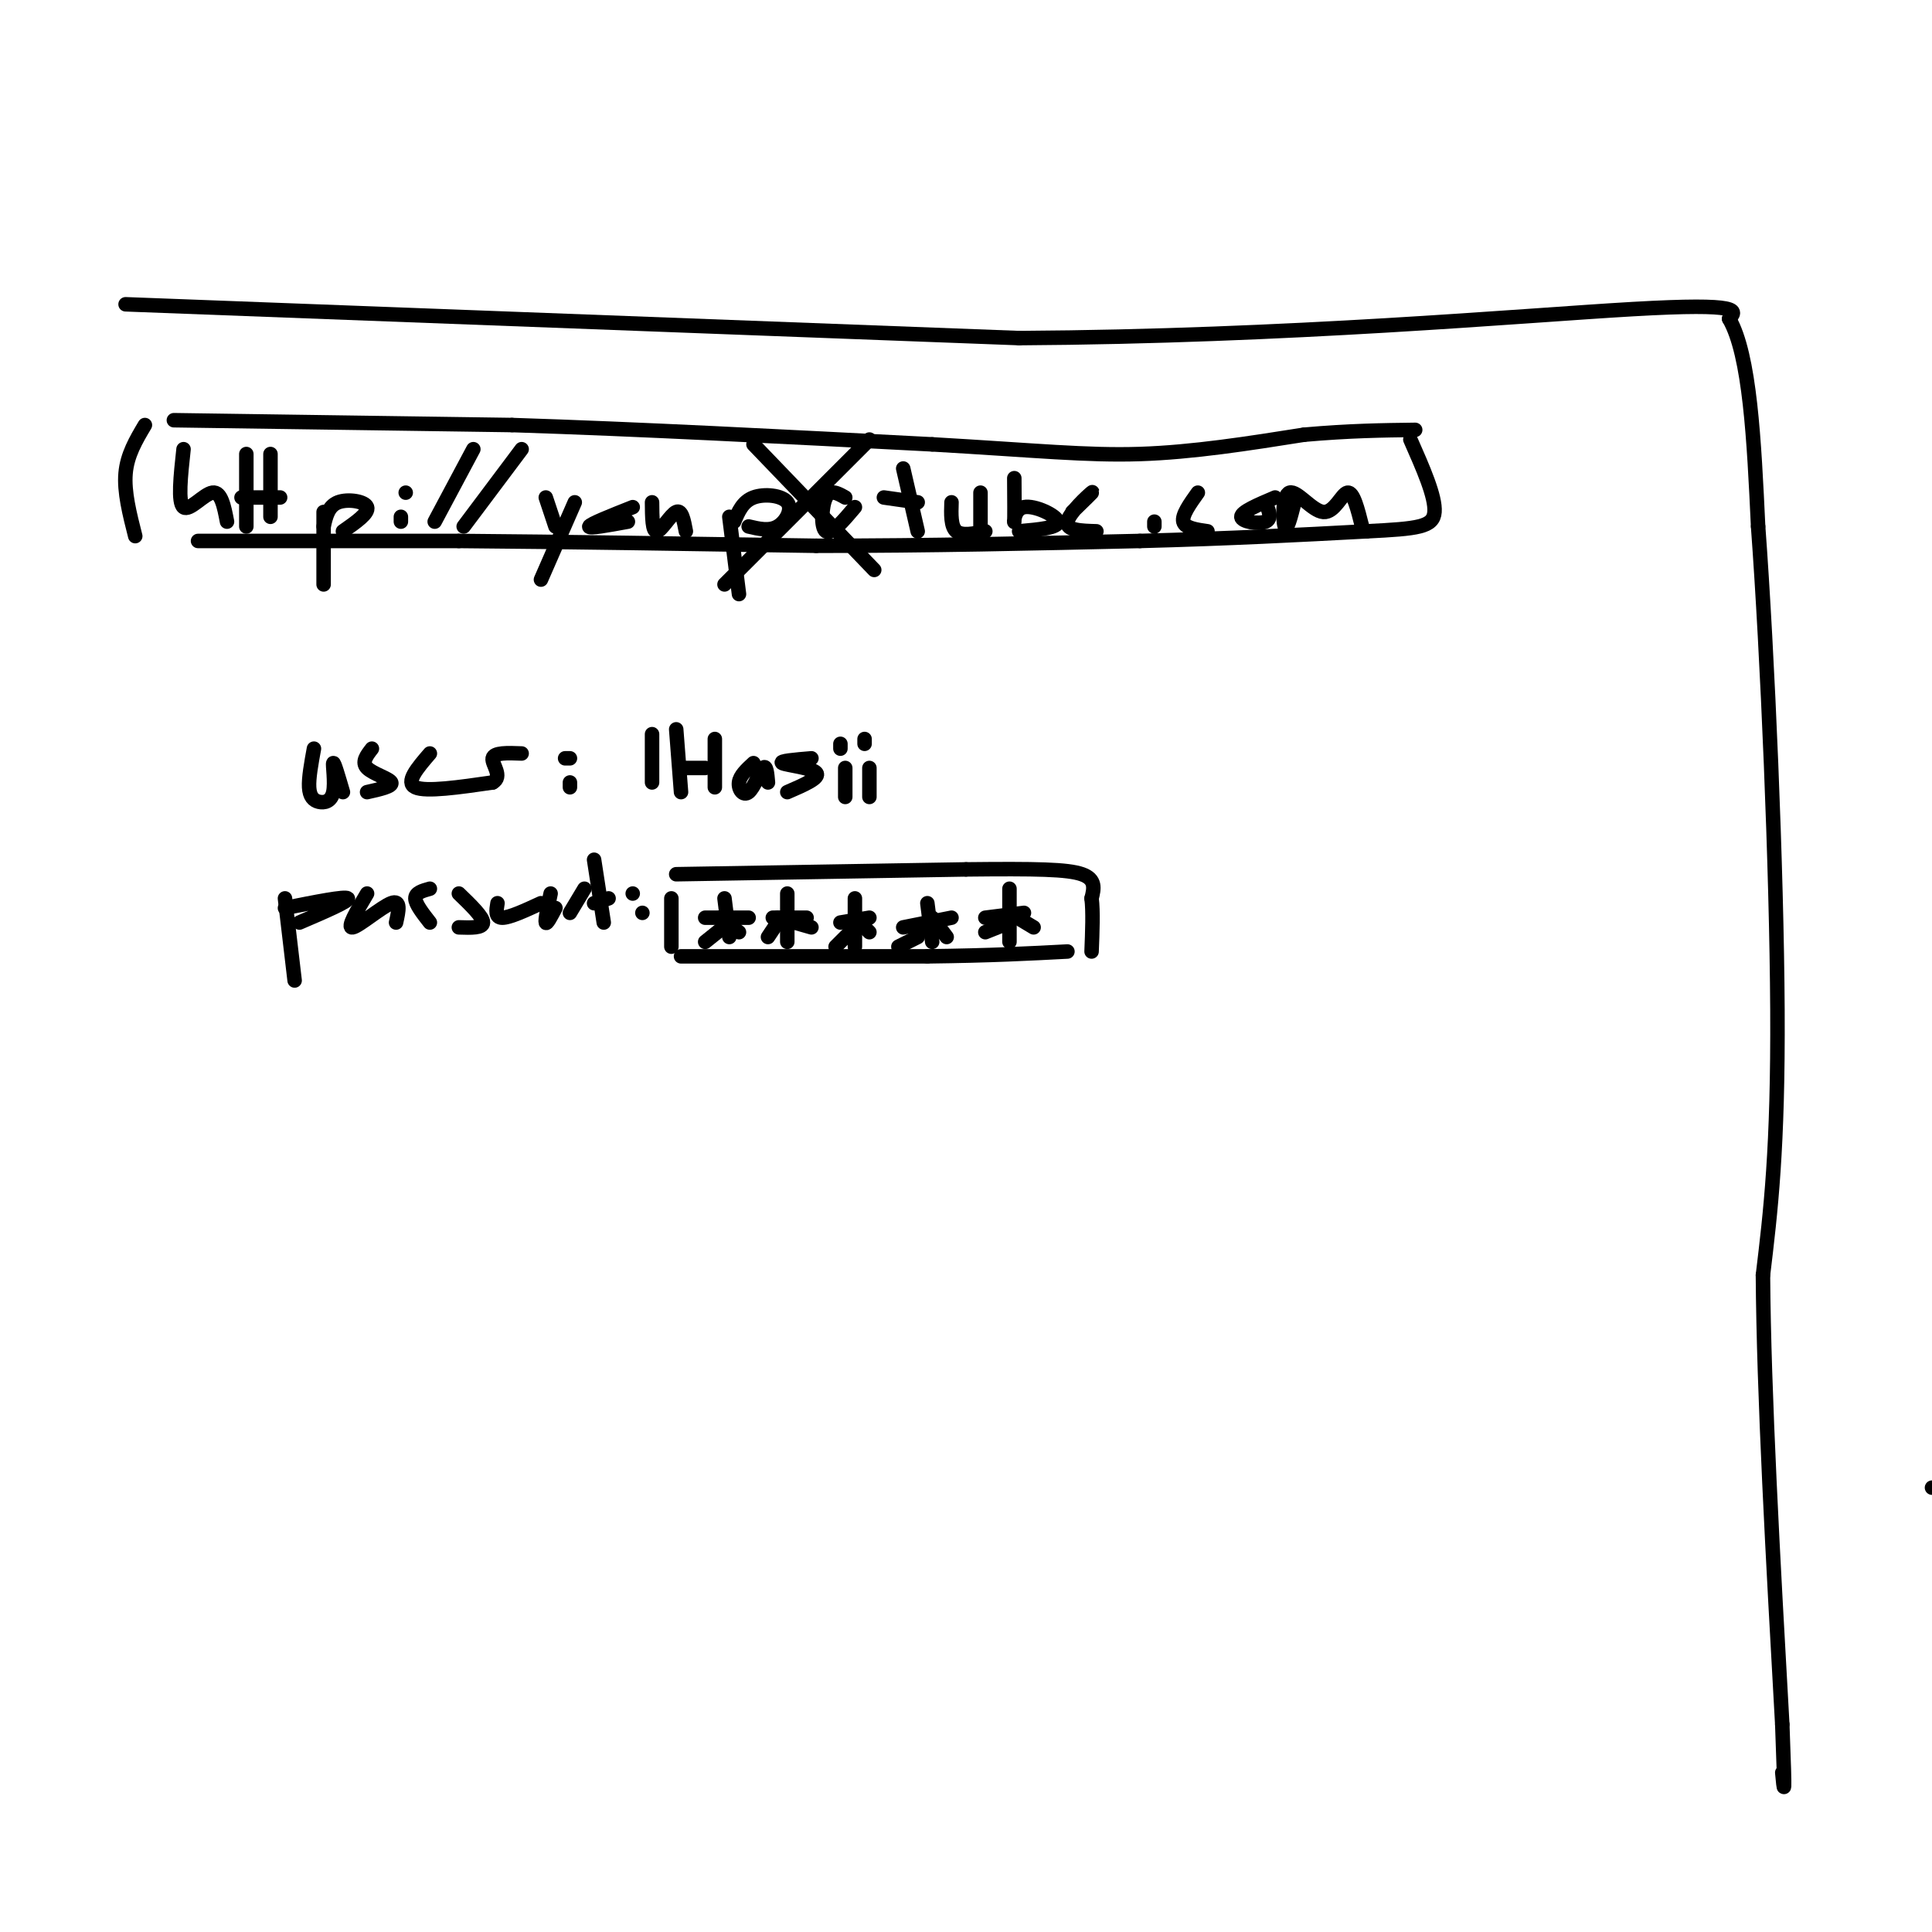 <svg viewBox='0 0 400 400' version='1.1' xmlns='http://www.w3.org/2000/svg' xmlns:xlink='http://www.w3.org/1999/xlink'><g fill='none' stroke='rgb(0,0,0)' stroke-width='3' stroke-linecap='round' stroke-linejoin='round'><path d='M400,308c0.000,0.000 0.000,0.000 0,0'/><path d='M26,63c0.000,0.000 185.000,7.000 185,7'/><path d='M211,70c56.111,-0.333 103.889,-4.667 127,-6c23.111,-1.333 21.556,0.333 20,2'/><path d='M358,66c4.333,7.500 5.167,25.250 6,43'/><path d='M364,109c1.956,26.467 3.844,71.133 4,100c0.156,28.867 -1.422,41.933 -3,55'/><path d='M365,264c0.167,24.667 2.083,58.833 4,93'/><path d='M369,357c0.667,17.167 0.333,13.583 0,10'/><path d='M30,88c-1.833,3.083 -3.667,6.167 -4,10c-0.333,3.833 0.833,8.417 2,13'/><path d='M36,87c0.000,0.000 70.000,1.000 70,1'/><path d='M106,88c26.167,0.833 56.583,2.417 87,4'/><path d='M193,92c21.578,1.244 32.022,2.356 43,2c10.978,-0.356 22.489,-2.178 34,-4'/><path d='M270,90c9.500,-0.833 16.250,-0.917 23,-1'/><path d='M41,112c0.000,0.000 54.000,0.000 54,0'/><path d='M95,112c21.333,0.167 47.667,0.583 74,1'/><path d='M169,113c23.500,0.000 45.250,-0.500 67,-1'/><path d='M236,112c19.000,-0.500 33.000,-1.250 47,-2'/><path d='M283,110c10.644,-0.533 13.756,-0.867 14,-4c0.244,-3.133 -2.378,-9.067 -5,-15'/><path d='M38,93c-0.600,5.533 -1.200,11.067 0,12c1.200,0.933 4.200,-2.733 6,-3c1.800,-0.267 2.400,2.867 3,6'/><path d='M51,94c0.000,0.000 0.000,15.000 0,15'/><path d='M56,94c0.000,0.000 0.000,13.000 0,13'/><path d='M50,103c0.000,0.000 8.000,0.000 8,0'/><path d='M67,106c0.000,0.000 0.000,15.000 0,15'/><path d='M67,109c0.489,-2.111 0.978,-4.222 3,-5c2.022,-0.778 5.578,-0.222 6,1c0.422,1.222 -2.289,3.111 -5,5'/><path d='M84,102c0.000,0.000 0.000,0.000 0,0'/><path d='M83,107c0.000,0.000 0.000,1.000 0,1'/><path d='M98,93c0.000,0.000 -8.000,15.000 -8,15'/><path d='M108,93c0.000,0.000 -12.000,16.000 -12,16'/><path d='M113,103c0.000,0.000 2.000,6.000 2,6'/><path d='M119,104c0.000,0.000 -7.000,16.000 -7,16'/><path d='M131,105c-4.417,1.750 -8.833,3.500 -9,4c-0.167,0.500 3.917,-0.250 8,-1'/><path d='M135,104c0.022,3.067 0.044,6.133 1,6c0.956,-0.133 2.844,-3.467 4,-4c1.156,-0.533 1.578,1.733 2,4'/><path d='M151,107c0.000,0.000 2.000,16.000 2,16'/><path d='M152,108c0.875,-2.077 1.750,-4.155 4,-5c2.250,-0.845 5.875,-0.458 7,1c1.125,1.458 -0.250,3.988 -2,5c-1.750,1.012 -3.875,0.506 -6,0'/><path d='M175,103c-1.556,-0.889 -3.111,-1.778 -4,0c-0.889,1.778 -1.111,6.222 0,7c1.111,0.778 3.556,-2.111 6,-5'/><path d='M180,91c0.000,0.000 -30.000,30.000 -30,30'/><path d='M156,92c0.000,0.000 25.000,26.000 25,26'/><path d='M187,97c0.000,0.000 3.000,13.000 3,13'/><path d='M183,103c0.000,0.000 7.000,1.000 7,1'/><path d='M197,104c-0.083,2.500 -0.167,5.000 1,6c1.167,1.000 3.583,0.500 6,0'/><path d='M210,99c0.030,4.220 0.060,8.440 0,9c-0.060,0.560 -0.208,-2.542 2,-3c2.208,-0.458 6.774,1.726 7,3c0.226,1.274 -3.887,1.637 -8,2'/><path d='M203,102c0.000,0.000 0.000,8.000 0,8'/><path d='M222,106c2.378,-2.311 4.756,-4.622 4,-4c-0.756,0.622 -4.644,4.178 -5,6c-0.356,1.822 2.822,1.911 6,2'/><path d='M239,109c0.000,0.000 0.000,-1.000 0,-1'/><path d='M248,102c-1.667,2.333 -3.333,4.667 -3,6c0.333,1.333 2.667,1.667 5,2'/><path d='M264,103c-3.511,1.489 -7.022,2.978 -7,4c0.022,1.022 3.578,1.578 5,1c1.422,-0.578 0.711,-2.289 0,-4'/><path d='M268,104c-0.781,3.070 -1.563,6.140 -2,5c-0.437,-1.140 -0.530,-6.491 1,-7c1.530,-0.509 4.681,3.825 7,4c2.319,0.175 3.805,-3.807 5,-4c1.195,-0.193 2.097,3.404 3,7'/><path d='M282,109c0.500,1.167 0.250,0.583 0,0'/><path d='M139,186c0.000,0.000 0.000,10.000 0,10'/><path d='M140,181c0.000,0.000 60.000,-1.000 60,-1'/><path d='M200,180c14.578,-0.156 21.022,-0.044 24,1c2.978,1.044 2.489,3.022 2,5'/><path d='M226,186c0.333,2.667 0.167,6.833 0,11'/><path d='M141,198c0.000,0.000 51.000,0.000 51,0'/><path d='M192,198c13.333,-0.167 21.167,-0.583 29,-1'/><path d='M146,190c0.000,0.000 9.000,0.000 9,0'/><path d='M150,186c0.000,0.000 1.000,8.000 1,8'/><path d='M151,191c0.000,0.000 -5.000,4.000 -5,4'/><path d='M149,190c0.000,0.000 4.000,3.000 4,3'/><path d='M160,190c0.000,0.000 7.000,0.000 7,0'/><path d='M163,185c0.000,0.000 0.000,10.000 0,10'/><path d='M161,191c0.000,0.000 -2.000,3.000 -2,3'/><path d='M161,190c0.000,0.000 7.000,2.000 7,2'/><path d='M174,191c0.000,0.000 6.000,-1.000 6,-1'/><path d='M177,186c0.000,0.000 0.000,10.000 0,10'/><path d='M176,193c0.000,0.000 -3.000,3.000 -3,3'/><path d='M177,190c0.000,0.000 3.000,3.000 3,3'/><path d='M187,192c0.000,0.000 10.000,-2.000 10,-2'/><path d='M192,187c0.000,0.000 1.000,8.000 1,8'/><path d='M191,192c0.000,0.000 -1.000,1.000 -1,1'/><path d='M190,194c0.000,0.000 -4.000,2.000 -4,2'/><path d='M193,190c0.000,0.000 3.000,4.000 3,4'/><path d='M204,190c0.000,0.000 8.000,-1.000 8,-1'/><path d='M209,184c0.000,0.000 0.000,11.000 0,11'/><path d='M209,191c0.000,0.000 -5.000,2.000 -5,2'/><path d='M209,189c0.000,0.000 5.000,3.000 5,3'/><path d='M59,186c0.000,0.000 2.000,17.000 2,17'/><path d='M59,188c6.250,-1.250 12.500,-2.500 13,-2c0.500,0.500 -4.750,2.750 -10,5'/><path d='M76,185c-2.133,3.600 -4.267,7.200 -3,7c1.267,-0.200 5.933,-4.200 8,-5c2.067,-0.800 1.533,1.600 1,4'/><path d='M89,184c-1.500,0.417 -3.000,0.833 -3,2c0.000,1.167 1.500,3.083 3,5'/><path d='M95,185c2.500,2.417 5.000,4.833 5,6c0.000,1.167 -2.500,1.083 -5,1'/><path d='M103,187c-0.250,1.500 -0.500,3.000 1,3c1.500,0.000 4.750,-1.500 8,-3'/><path d='M114,185c-0.583,2.750 -1.167,5.500 -1,6c0.167,0.500 1.083,-1.250 2,-3'/><path d='M118,189c0.000,0.000 3.000,-5.000 3,-5'/><path d='M123,178c0.000,0.000 2.000,13.000 2,13'/><path d='M123,187c0.000,0.000 3.000,-1.000 3,-1'/><path d='M131,185c0.000,0.000 0.000,0.000 0,0'/><path d='M133,189c0.000,0.000 0.000,0.000 0,0'/><path d='M65,155c-0.555,3.038 -1.110,6.077 -1,8c0.110,1.923 0.885,2.732 2,3c1.115,0.268 2.569,-0.005 3,-2c0.431,-1.995 -0.163,-5.713 0,-6c0.163,-0.287 1.081,2.856 2,6'/><path d='M77,155c-1.089,1.400 -2.178,2.800 -1,4c1.178,1.200 4.622,2.200 5,3c0.378,0.800 -2.311,1.400 -5,2'/><path d='M89,156c-2.583,3.000 -5.167,6.000 -3,7c2.167,1.000 9.083,0.000 16,-1'/><path d='M102,162c2.222,-1.222 -0.222,-3.778 0,-5c0.222,-1.222 3.111,-1.111 6,-1'/><path d='M117,157c0.000,0.000 1.000,0.000 1,0'/><path d='M118,163c0.000,0.000 0.000,-1.000 0,-1'/><path d='M140,151c0.000,0.000 1.000,13.000 1,13'/><path d='M141,159c0.000,0.000 5.000,0.000 5,0'/><path d='M148,153c0.000,0.000 0.000,10.000 0,10'/><path d='M156,158c-1.411,1.298 -2.821,2.595 -3,4c-0.179,1.405 0.875,2.917 2,2c1.125,-0.917 2.321,-4.262 3,-5c0.679,-0.738 0.839,1.131 1,3'/><path d='M168,157c-3.444,0.289 -6.889,0.578 -6,1c0.889,0.422 6.111,0.978 7,2c0.889,1.022 -2.556,2.511 -6,4'/><path d='M175,159c0.000,0.000 0.000,6.000 0,6'/><path d='M174,154c0.000,0.000 0.000,1.000 0,1'/><path d='M180,159c0.000,0.000 0.000,6.000 0,6'/><path d='M179,153c0.000,0.000 0.000,1.000 0,1'/><path d='M135,152c0.000,0.000 0.000,10.000 0,10'/></g>
</svg>